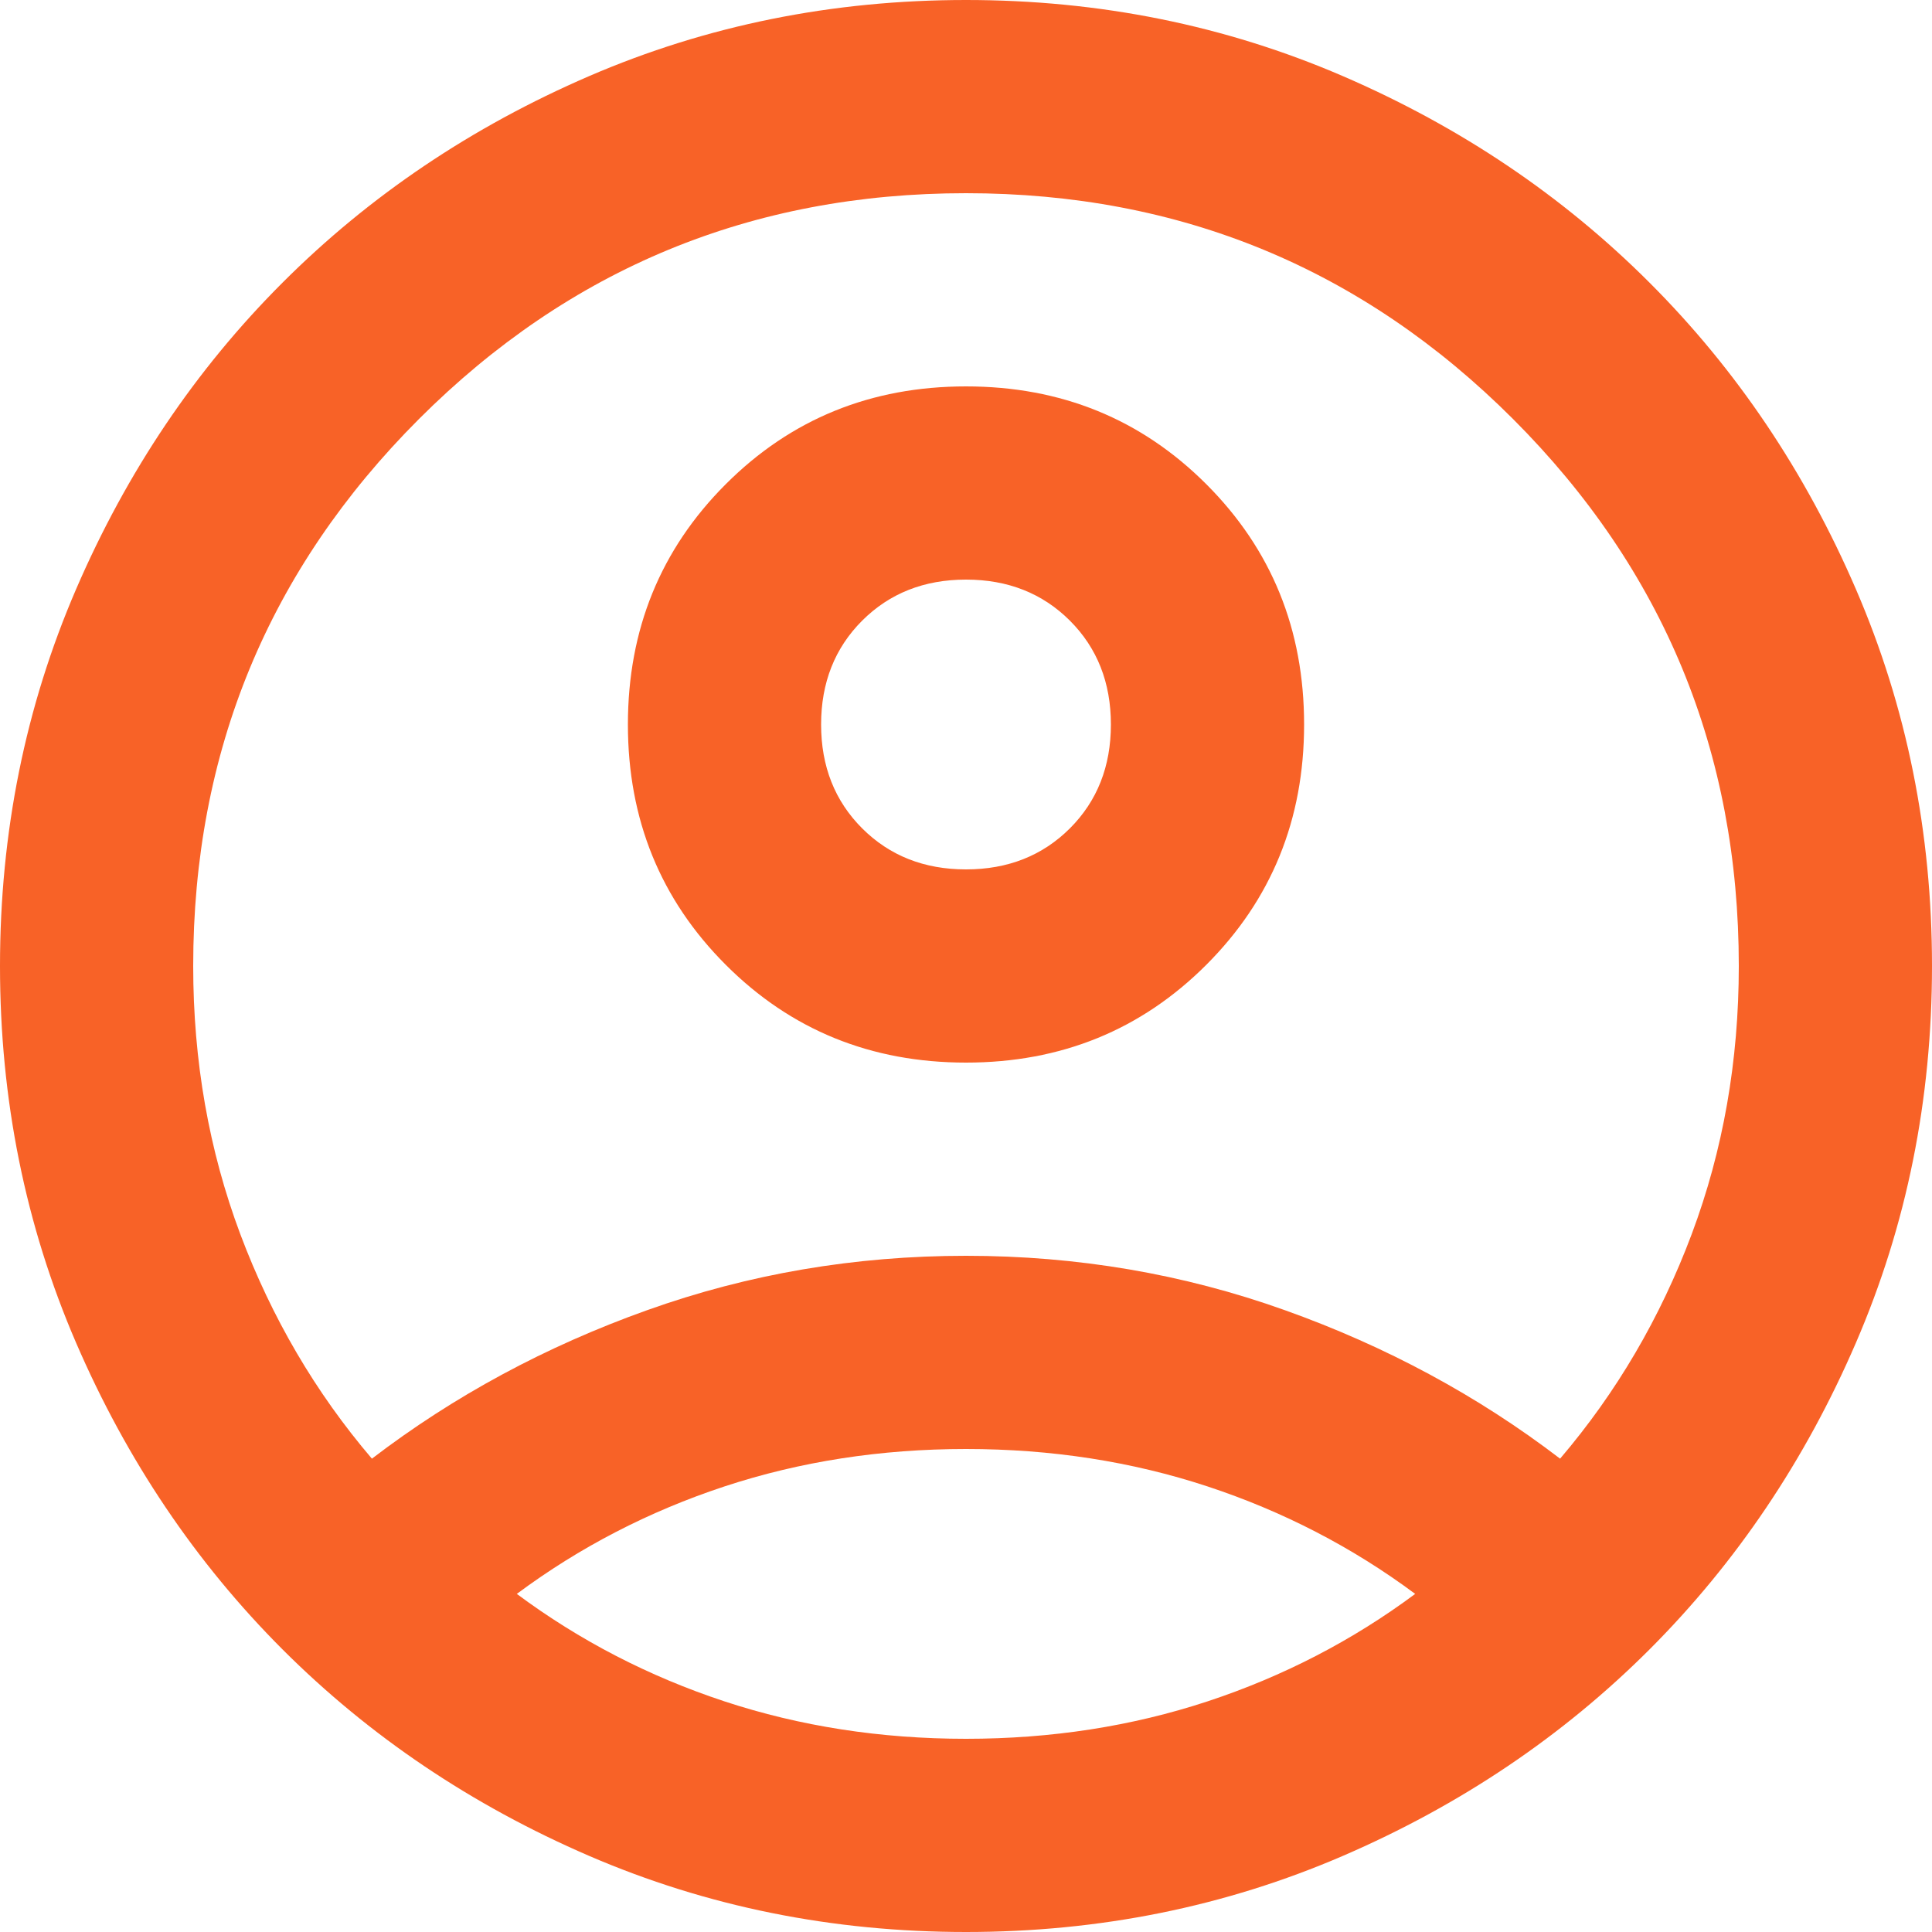 <svg width="30" height="30" viewBox="0 0 30 30" fill="none" xmlns="http://www.w3.org/2000/svg">
<path d="M5.775 22.65C7.05 21.675 8.475 20.906 10.05 20.344C11.625 19.781 13.275 19.5 15 19.5C16.725 19.5 18.375 19.781 19.95 20.344C21.525 20.906 22.95 21.675 24.225 22.65C25.1 21.625 25.782 20.462 26.269 19.163C26.756 17.863 27 16.475 27 15C27 11.675 25.831 8.844 23.494 6.506C21.157 4.169 18.325 3 15 3C11.675 3 8.844 4.169 6.506 6.506C4.169 8.844 3 11.675 3 15C3 16.475 3.244 17.863 3.731 19.163C4.219 20.462 4.9 21.625 5.775 22.65ZM15 16.5C13.525 16.5 12.281 15.994 11.269 14.981C10.257 13.969 9.75 12.725 9.75 11.25C9.75 9.775 10.257 8.531 11.269 7.519C12.281 6.506 13.525 6 15 6C16.475 6 17.719 6.506 18.732 7.519C19.744 8.531 20.25 9.775 20.25 11.25C20.25 12.725 19.744 13.969 18.732 14.981C17.719 15.994 16.475 16.5 15 16.5ZM15 30C12.925 30 10.975 29.606 9.15 28.819C7.325 28.031 5.738 26.962 4.388 25.613C3.038 24.262 1.969 22.675 1.181 20.85C0.394 19.025 0 17.075 0 15C0 12.925 0.394 10.975 1.181 9.15C1.969 7.325 3.038 5.737 4.388 4.388C5.738 3.038 7.325 1.969 9.15 1.181C10.975 0.394 12.925 0 15 0C17.075 0 19.025 0.394 20.85 1.181C22.675 1.969 24.263 3.038 25.613 4.388C26.963 5.737 28.032 7.325 28.819 9.15C29.607 10.975 30 12.925 30 15C30 17.075 29.607 19.025 28.819 20.85C28.032 22.675 26.963 24.262 25.613 25.613C24.263 26.962 22.675 28.031 20.85 28.819C19.025 29.606 17.075 30 15 30ZM15 27C16.325 27 17.575 26.806 18.75 26.419C19.925 26.031 21 25.475 21.975 24.75C21 24.025 19.925 23.469 18.75 23.081C17.575 22.694 16.325 22.5 15 22.5C13.675 22.5 12.425 22.694 11.25 23.081C10.075 23.469 9 24.025 8.025 24.75C9 25.475 10.075 26.031 11.25 26.419C12.425 26.806 13.675 27 15 27ZM15 13.5C15.65 13.5 16.188 13.287 16.613 12.863C17.038 12.438 17.25 11.9 17.25 11.25C17.25 10.6 17.038 10.062 16.613 9.637C16.188 9.213 15.65 9 15 9C14.35 9 13.813 9.213 13.388 9.637C12.963 10.062 12.75 10.6 12.75 11.25C12.75 11.9 12.963 12.438 13.388 12.863C13.813 13.287 14.35 13.5 15 13.5Z" fill="#F86227"/>
</svg>
